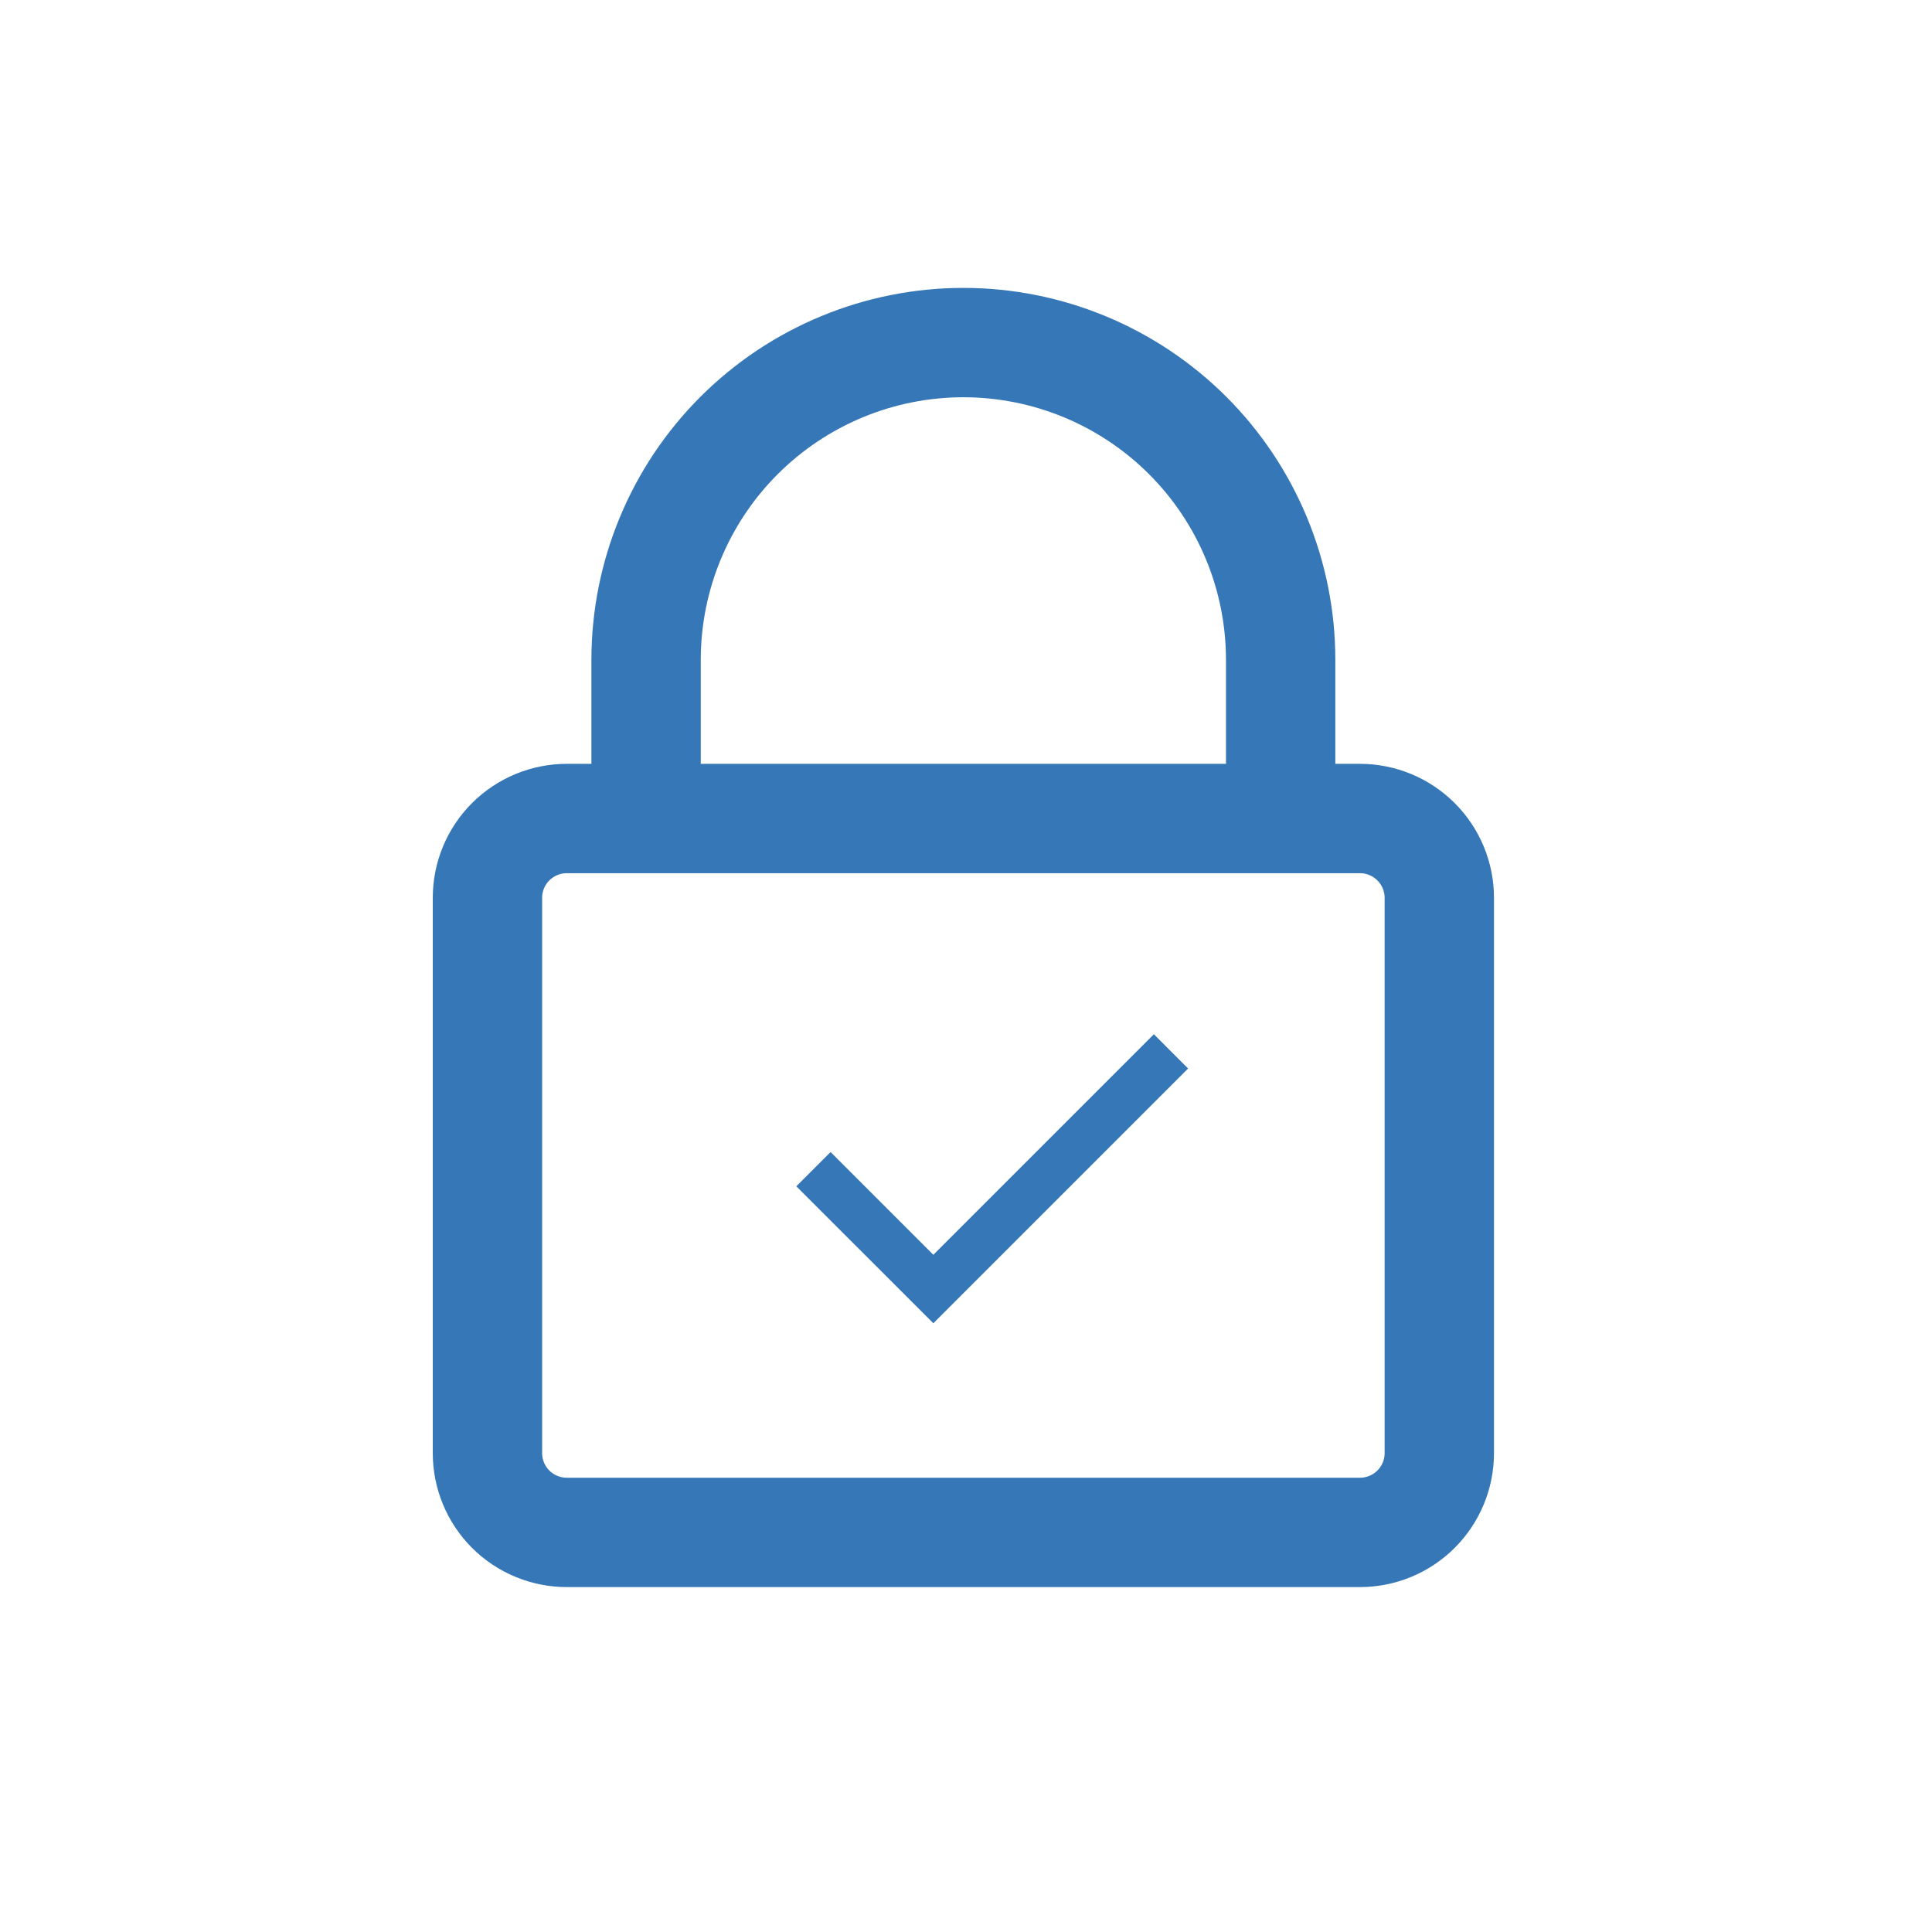 <svg width="53" height="53" viewBox="0 0 53 53" fill="none" xmlns="http://www.w3.org/2000/svg">
<path d="M25.604 36.301L21.845 32.543L22.785 31.603L25.604 34.422L31.654 28.372L32.593 29.312L25.604 36.301Z" fill="#3677B7"/>
<path d="M17.724 22.454V18.102C17.724 15.794 18.641 13.58 20.273 11.948C21.906 10.316 24.119 9.398 26.428 9.398C28.736 9.398 30.95 10.316 32.583 11.948C34.215 13.58 35.132 15.794 35.132 18.102V22.454M15.548 42.038H37.308C37.885 42.038 38.438 41.809 38.846 41.401C39.255 40.993 39.484 40.439 39.484 39.862V24.63C39.484 24.053 39.255 23.5 38.846 23.092C38.438 22.684 37.885 22.454 37.308 22.454H15.548C14.971 22.454 14.418 22.684 14.009 23.092C13.601 23.5 13.372 24.053 13.372 24.63V39.862C13.372 40.439 13.601 40.993 14.009 41.401C14.418 41.809 14.971 42.038 15.548 42.038Z" stroke="#3677B7" stroke-width="3" stroke-linecap="round" stroke-linejoin="round"/>
</svg>
